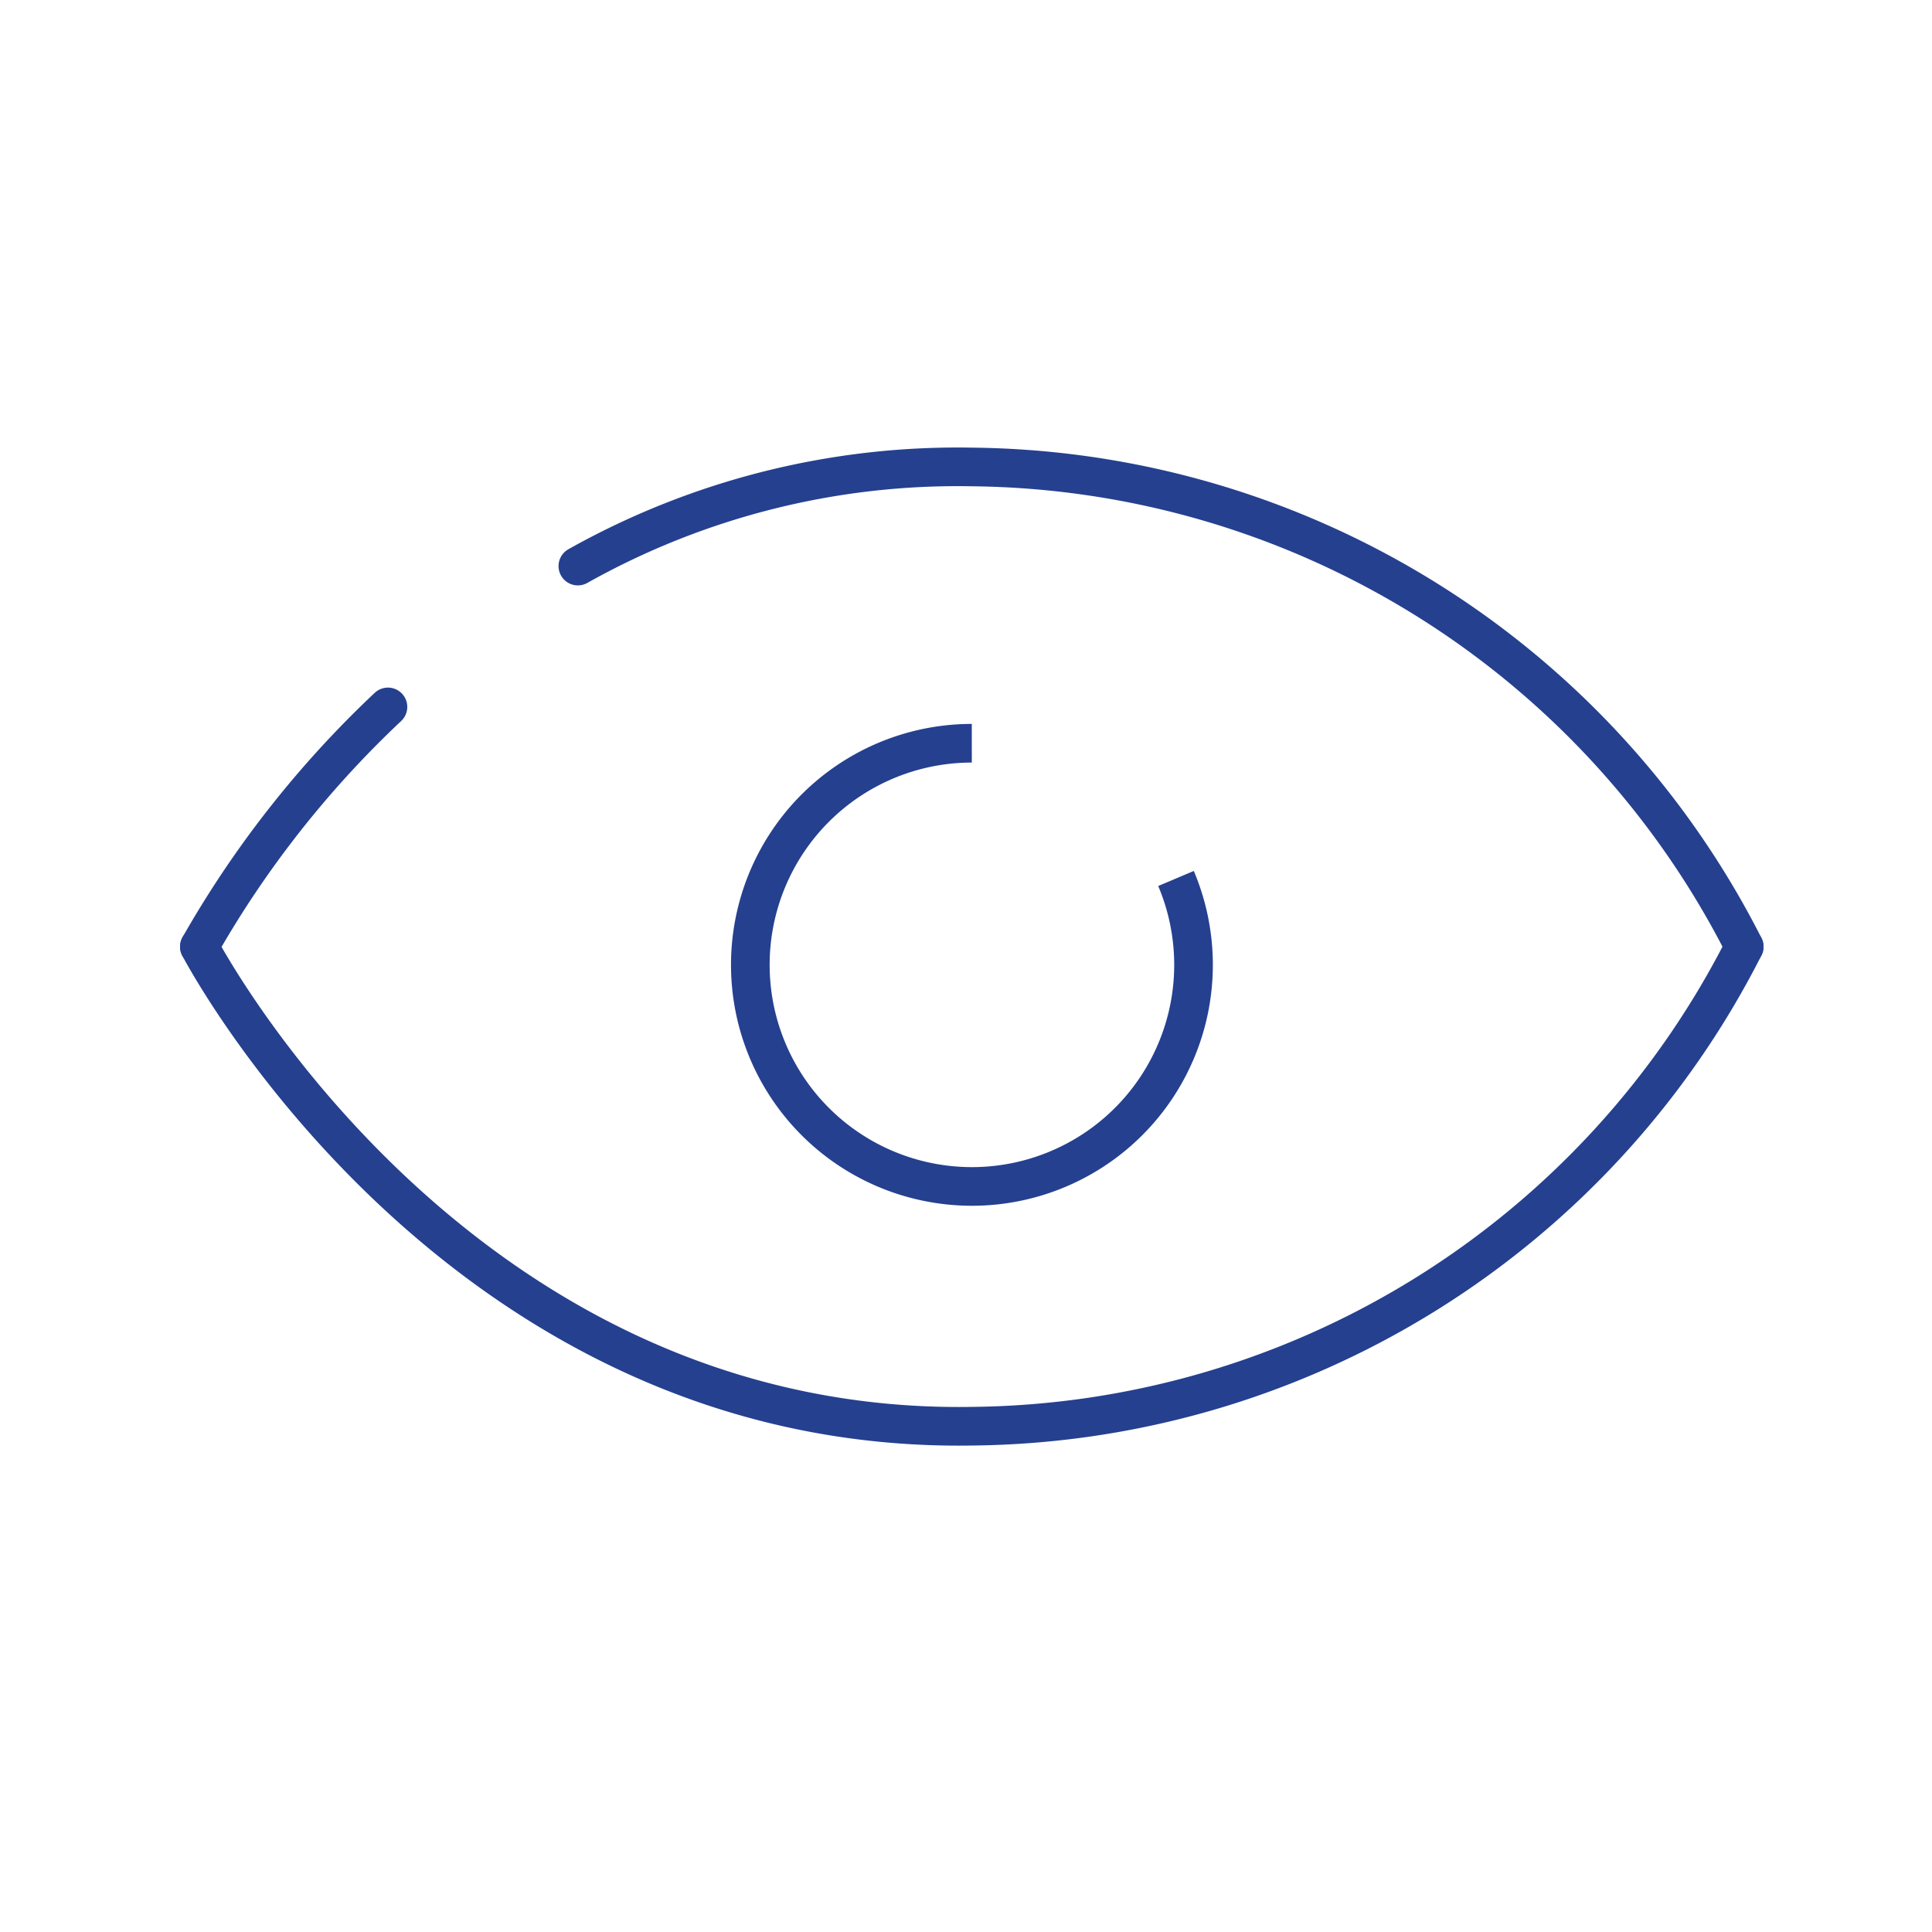 <svg xmlns="http://www.w3.org/2000/svg" width="100" height="100" viewBox="0 0 100 100"><title>dblue_Views 1</title><path d="M29.91,29.3A40.16,40.16,0,0,1,50.3,24.17,45.32,45.32,0,0,1,90.28,49" fill="none" stroke="#25408f" stroke-linecap="round" stroke-miterlimit="10" stroke-width="2"/><path d="M10.32,49a53,53,0,0,1,9.76-12.41" fill="none" stroke="#25408f" stroke-linecap="round" stroke-miterlimit="10" stroke-width="2"/><path d="M10.32,49s13.16,25.26,40,24.82A45.31,45.31,0,0,0,90.28,49" fill="none" stroke="#25408f" stroke-linecap="round" stroke-miterlimit="10" stroke-width="2"/><path d="M60.87,45.47a11.47,11.47,0,1,1-10.57-7" fill="none" stroke="#25408f" stroke-miterlimit="10" stroke-width="2"/></svg>